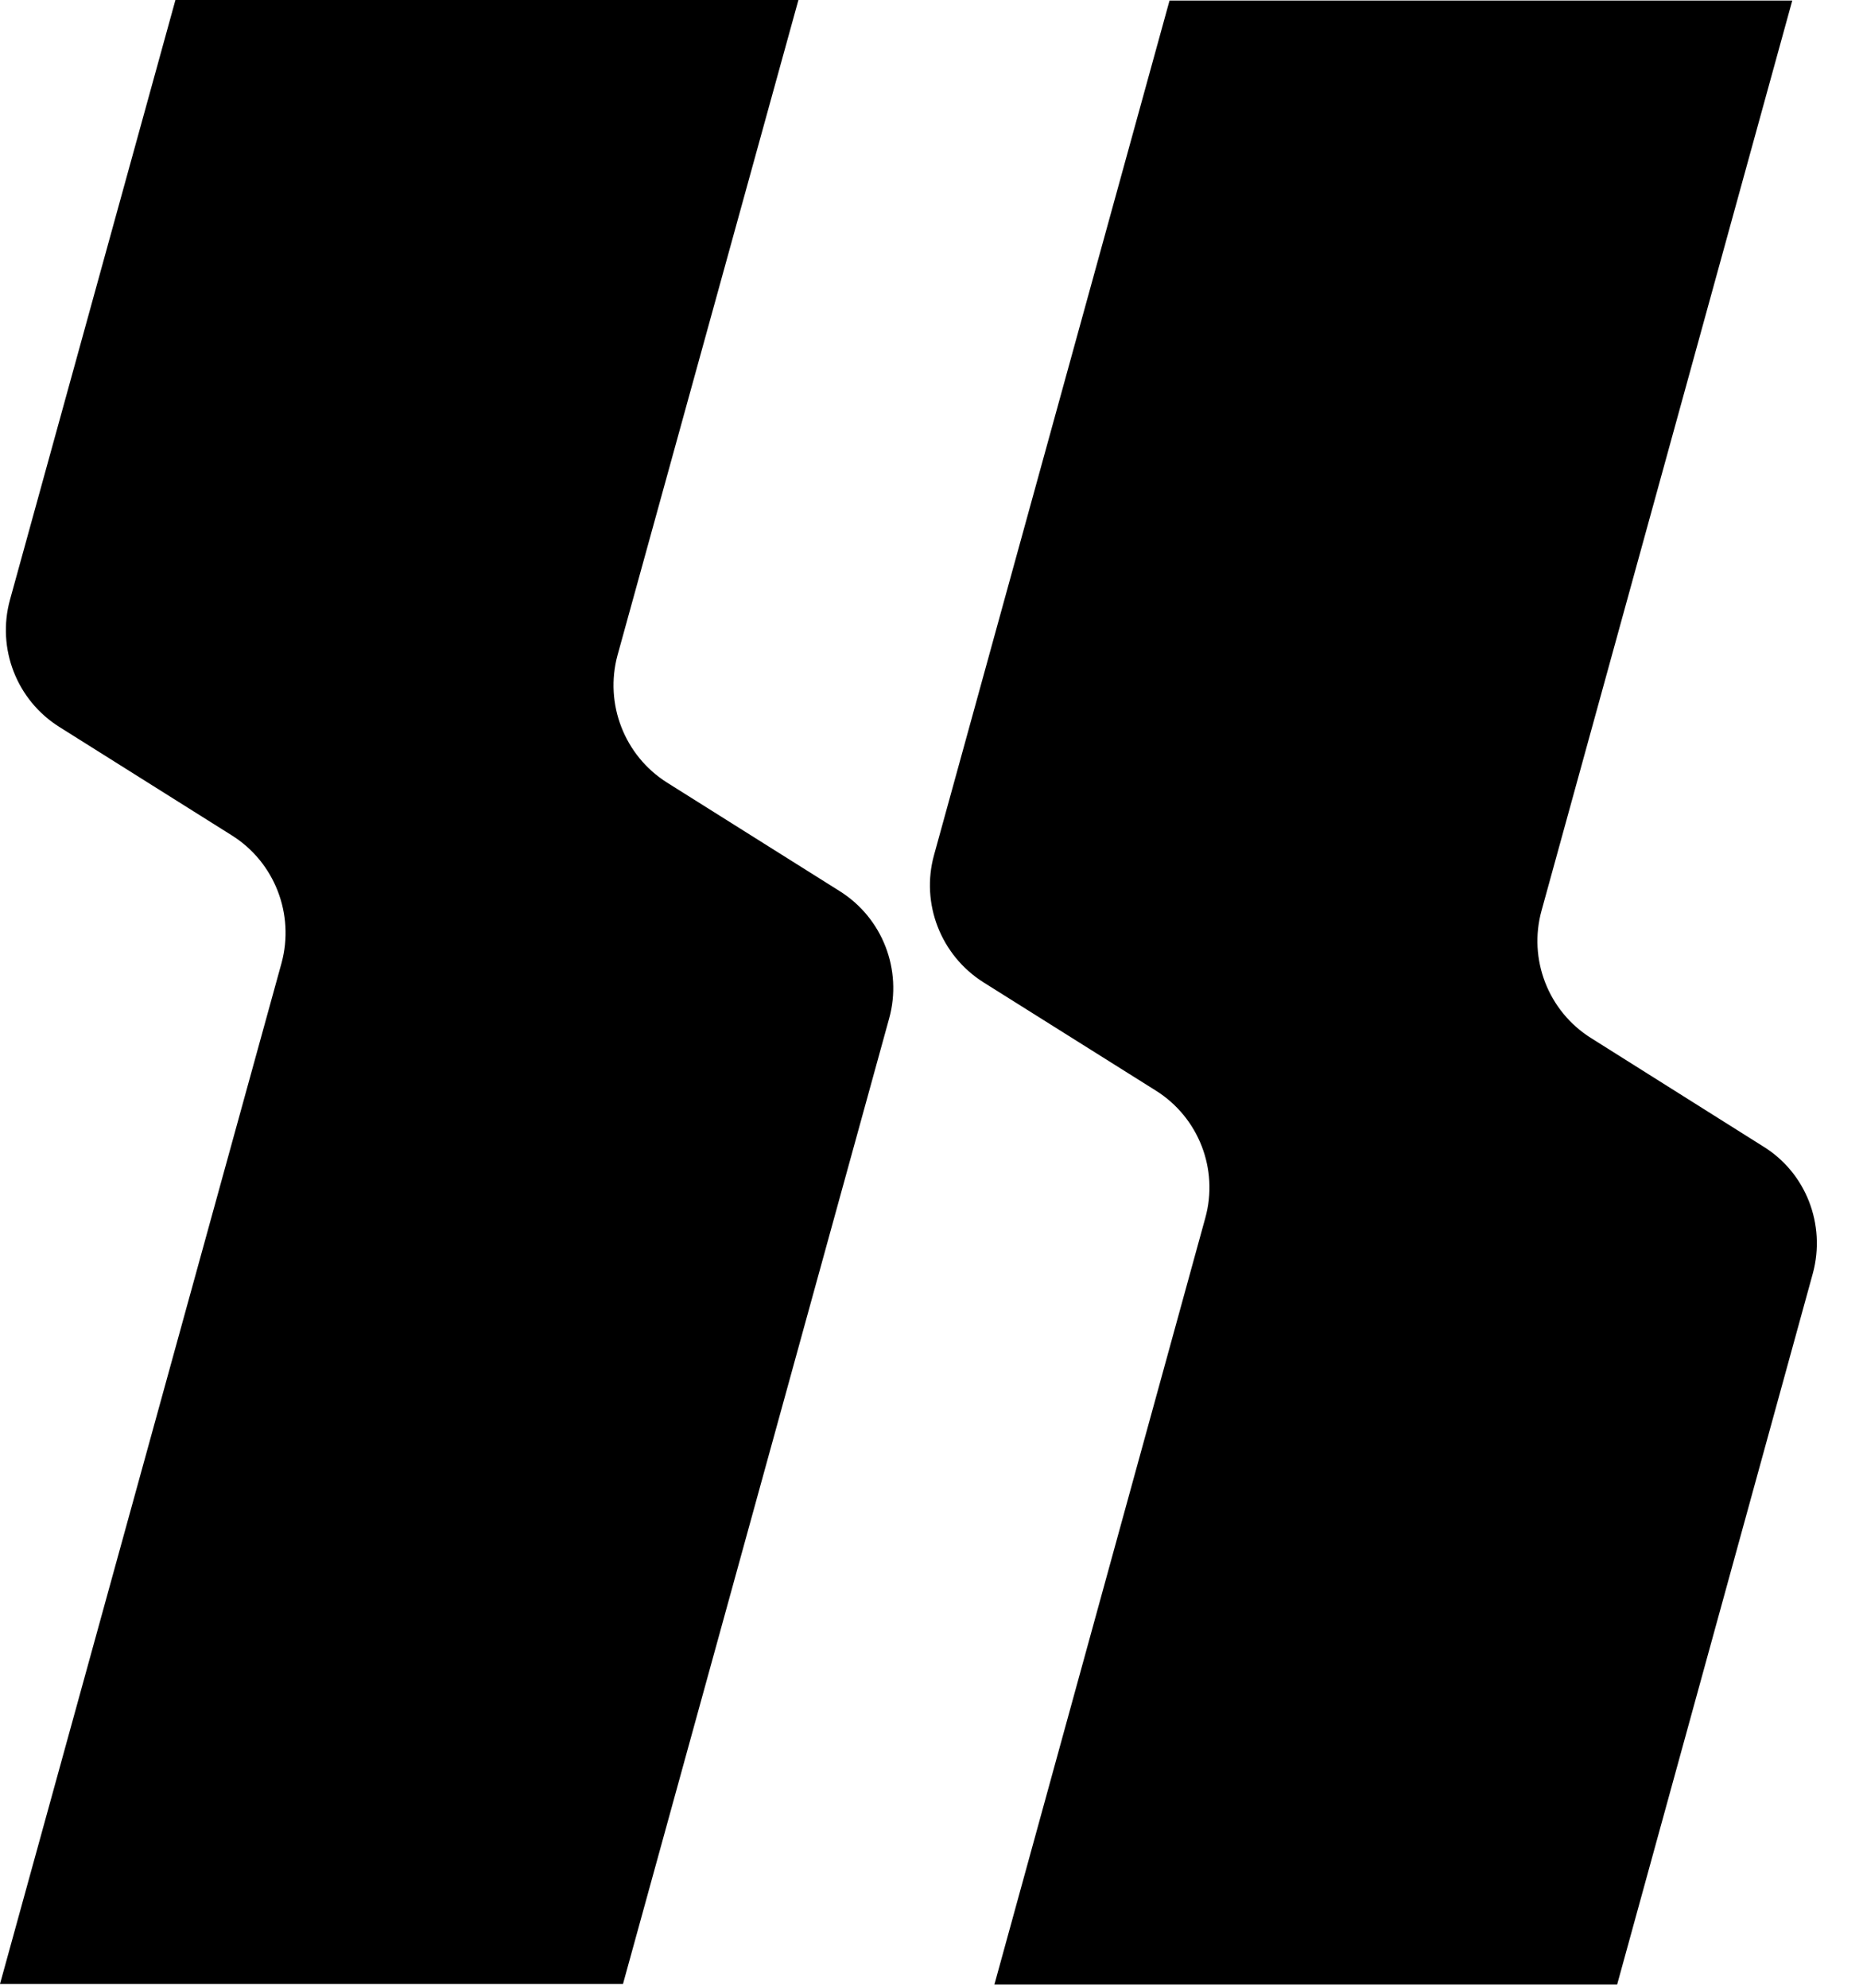 <svg width="30" height="32" viewBox="0 0 30 32" fill="none" xmlns="http://www.w3.org/2000/svg">
<path d="M12.857 0H2.825L0.161 9.654C-0.055 10.438 0.267 11.272 0.959 11.705L3.737 13.451C4.424 13.884 4.746 14.719 4.534 15.502L0 31.939H10.032L14.318 16.396C14.534 15.613 14.212 14.778 13.52 14.345L10.742 12.599C10.055 12.166 9.732 11.332 9.944 10.548L12.857 0Z" fill="black"/>
<path d="M29.193 20.497L26.041 31.948H16.013L19.409 19.607C19.626 18.824 19.303 17.99 18.612 17.557L15.838 15.815C15.151 15.382 14.824 14.548 15.041 13.764L18.833 0.009H28.861L24.824 14.658C24.607 15.442 24.93 16.276 25.617 16.709L28.391 18.455C29.082 18.879 29.404 19.713 29.193 20.497Z" fill="black"/>
</svg>

